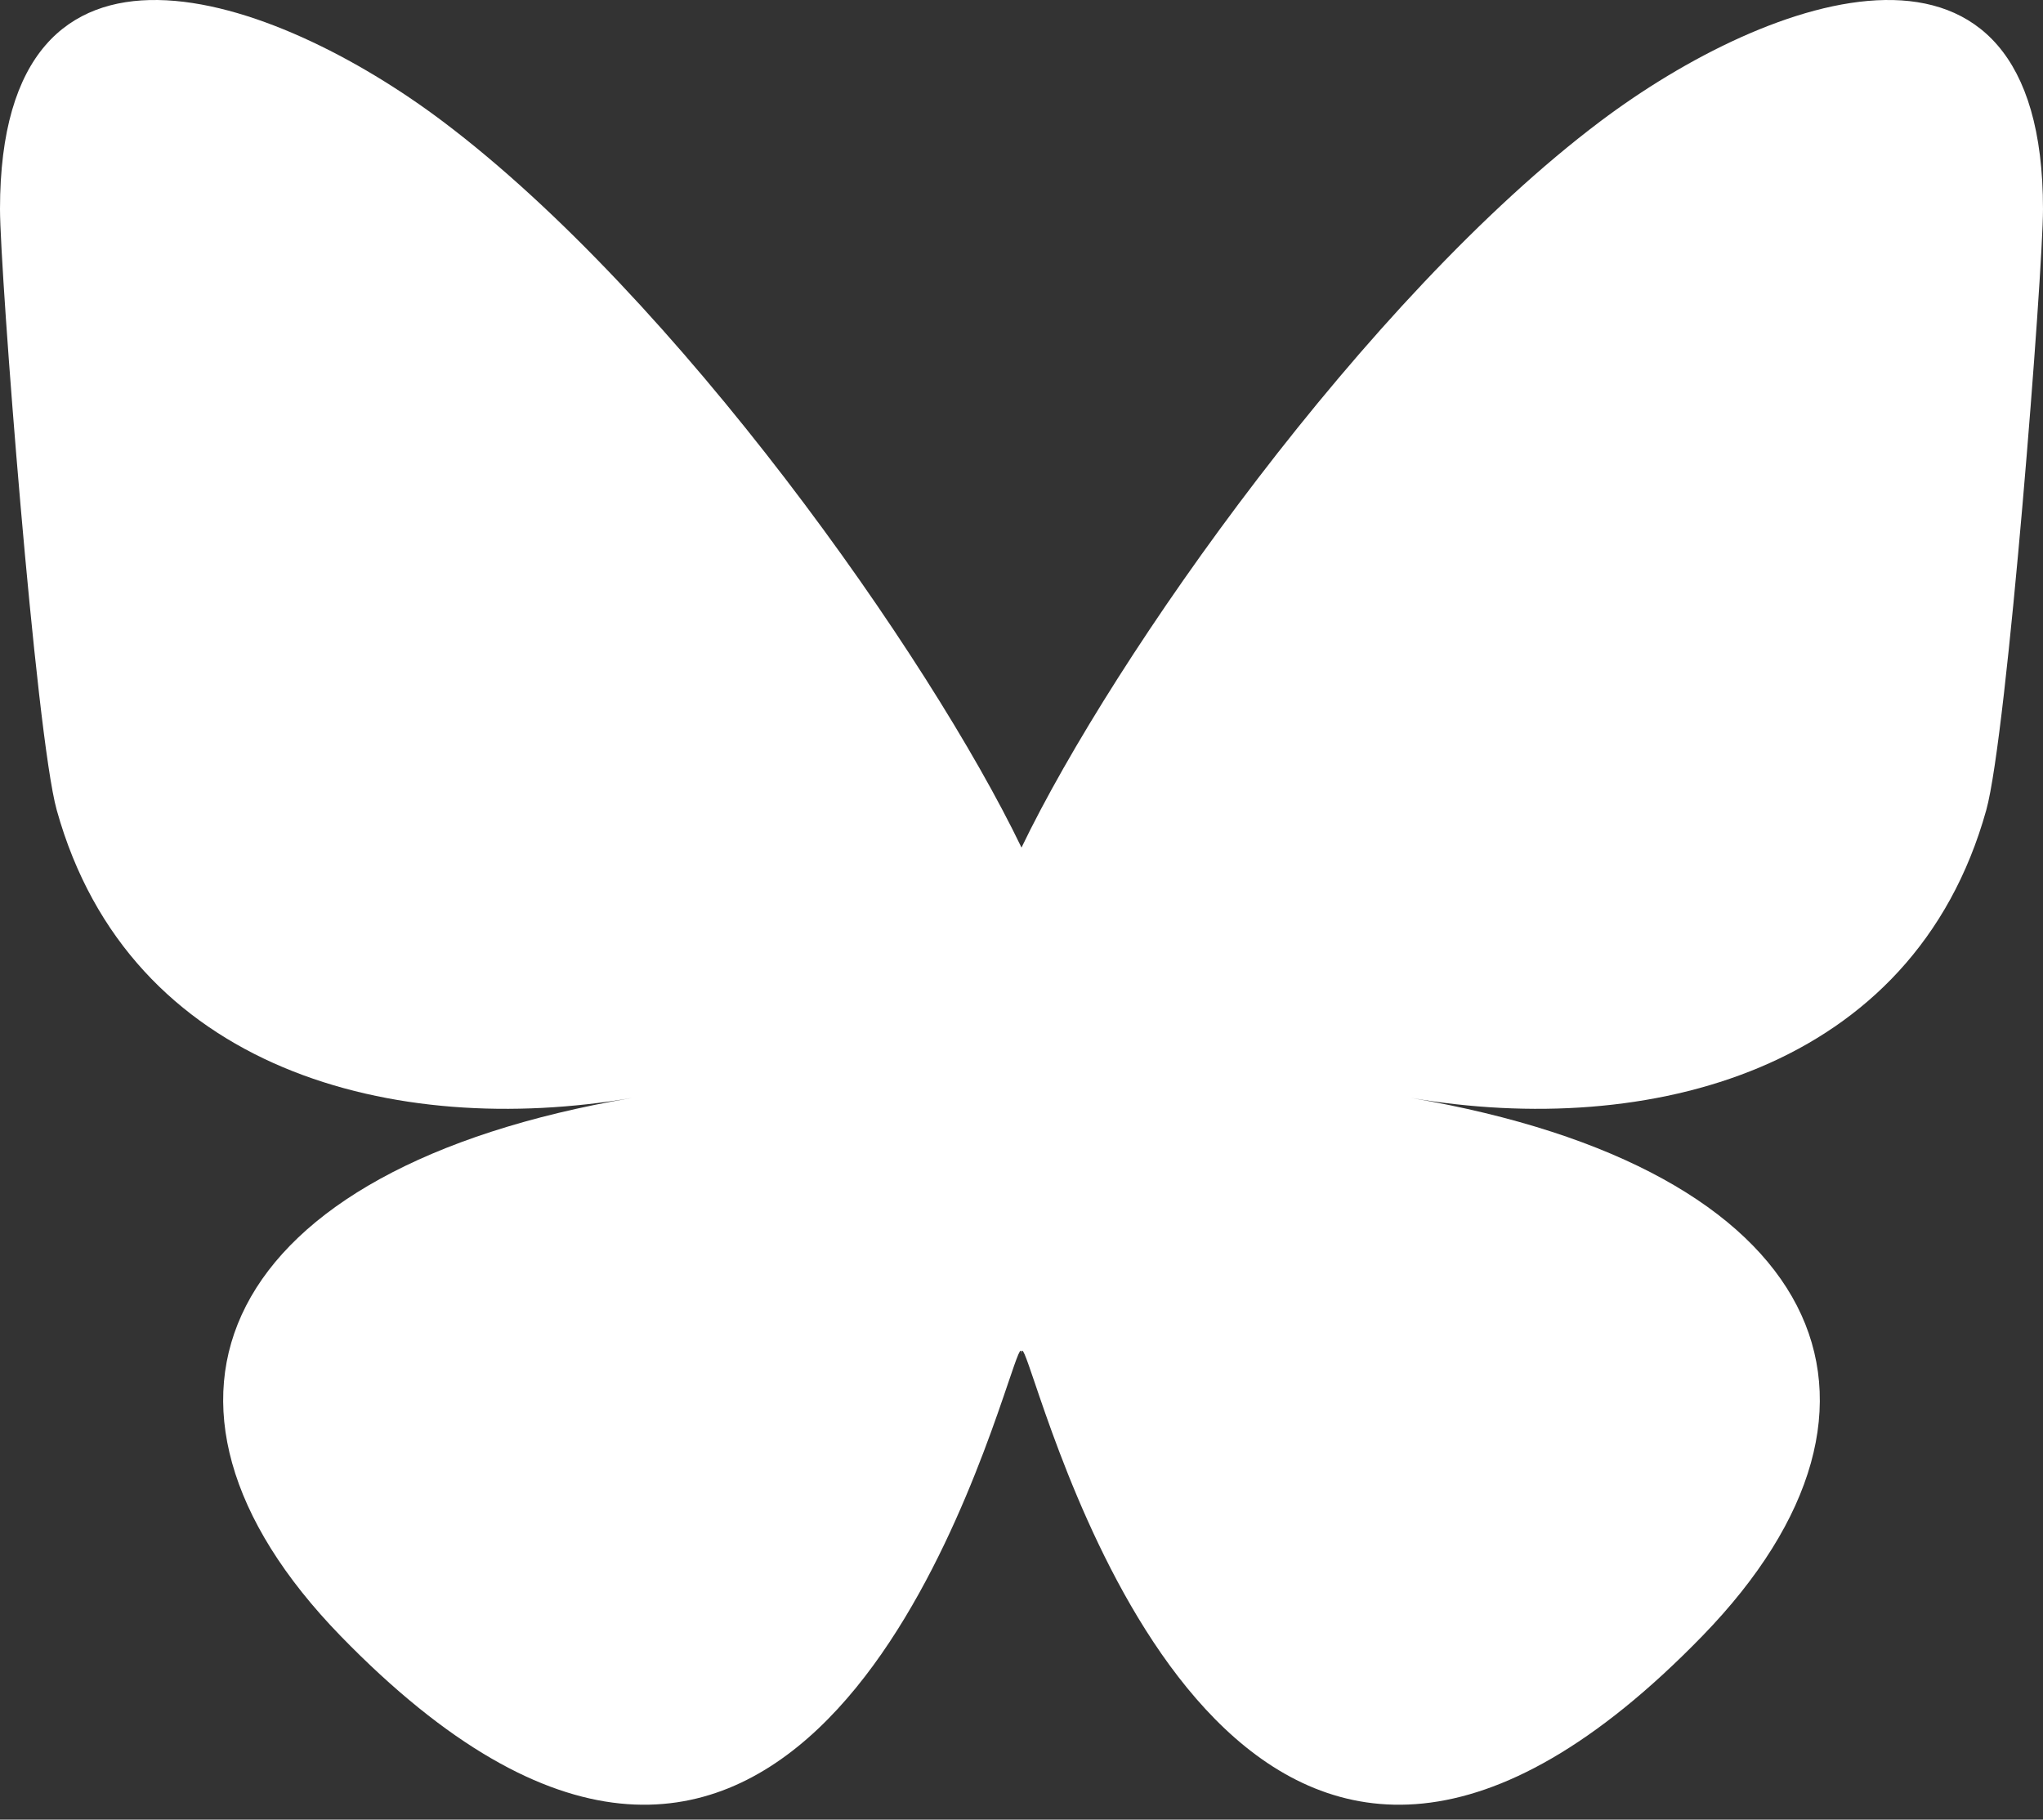 <svg width="64" height="57" xmlns="http://www.w3.org/2000/svg">

 <rect width="100%" height="100%" fill="#333333" stroke="none"/>

 <g>
  <title>Layer 1</title>
  <path id="svg_1" d="m13.873,3.805c7.337,5.527 15.23,16.732 18.127,22.745l0,15.882c0,-0.338 -0.13,0.044 -0.41,0.867c-1.512,4.456 -7.418,21.847 -20.923,7.944c-7.111,-7.32 -3.819,-14.64 9.125,-16.85c-7.405,1.264 -15.73,-0.825 -18.014,-9.015c-0.658,-2.356 -1.778,-16.868 -1.778,-18.828c0,-9.818 8.579,-6.732 13.873,-2.745zm36.254,0c-7.337,5.527 -15.23,16.732 -18.127,22.745l0,15.882c0,-0.338 0.13,0.044 0.41,0.867c1.512,4.456 7.418,21.847 20.923,7.944c7.111,-7.32 3.819,-14.64 -9.125,-16.85c7.405,1.264 15.73,-0.825 18.014,-9.015c0.658,-2.356 1.778,-16.868 1.778,-18.828c0,-9.818 -8.578,-6.732 -13.873,-2.745z" fill="#ffffff"/>
 </g>
</svg>